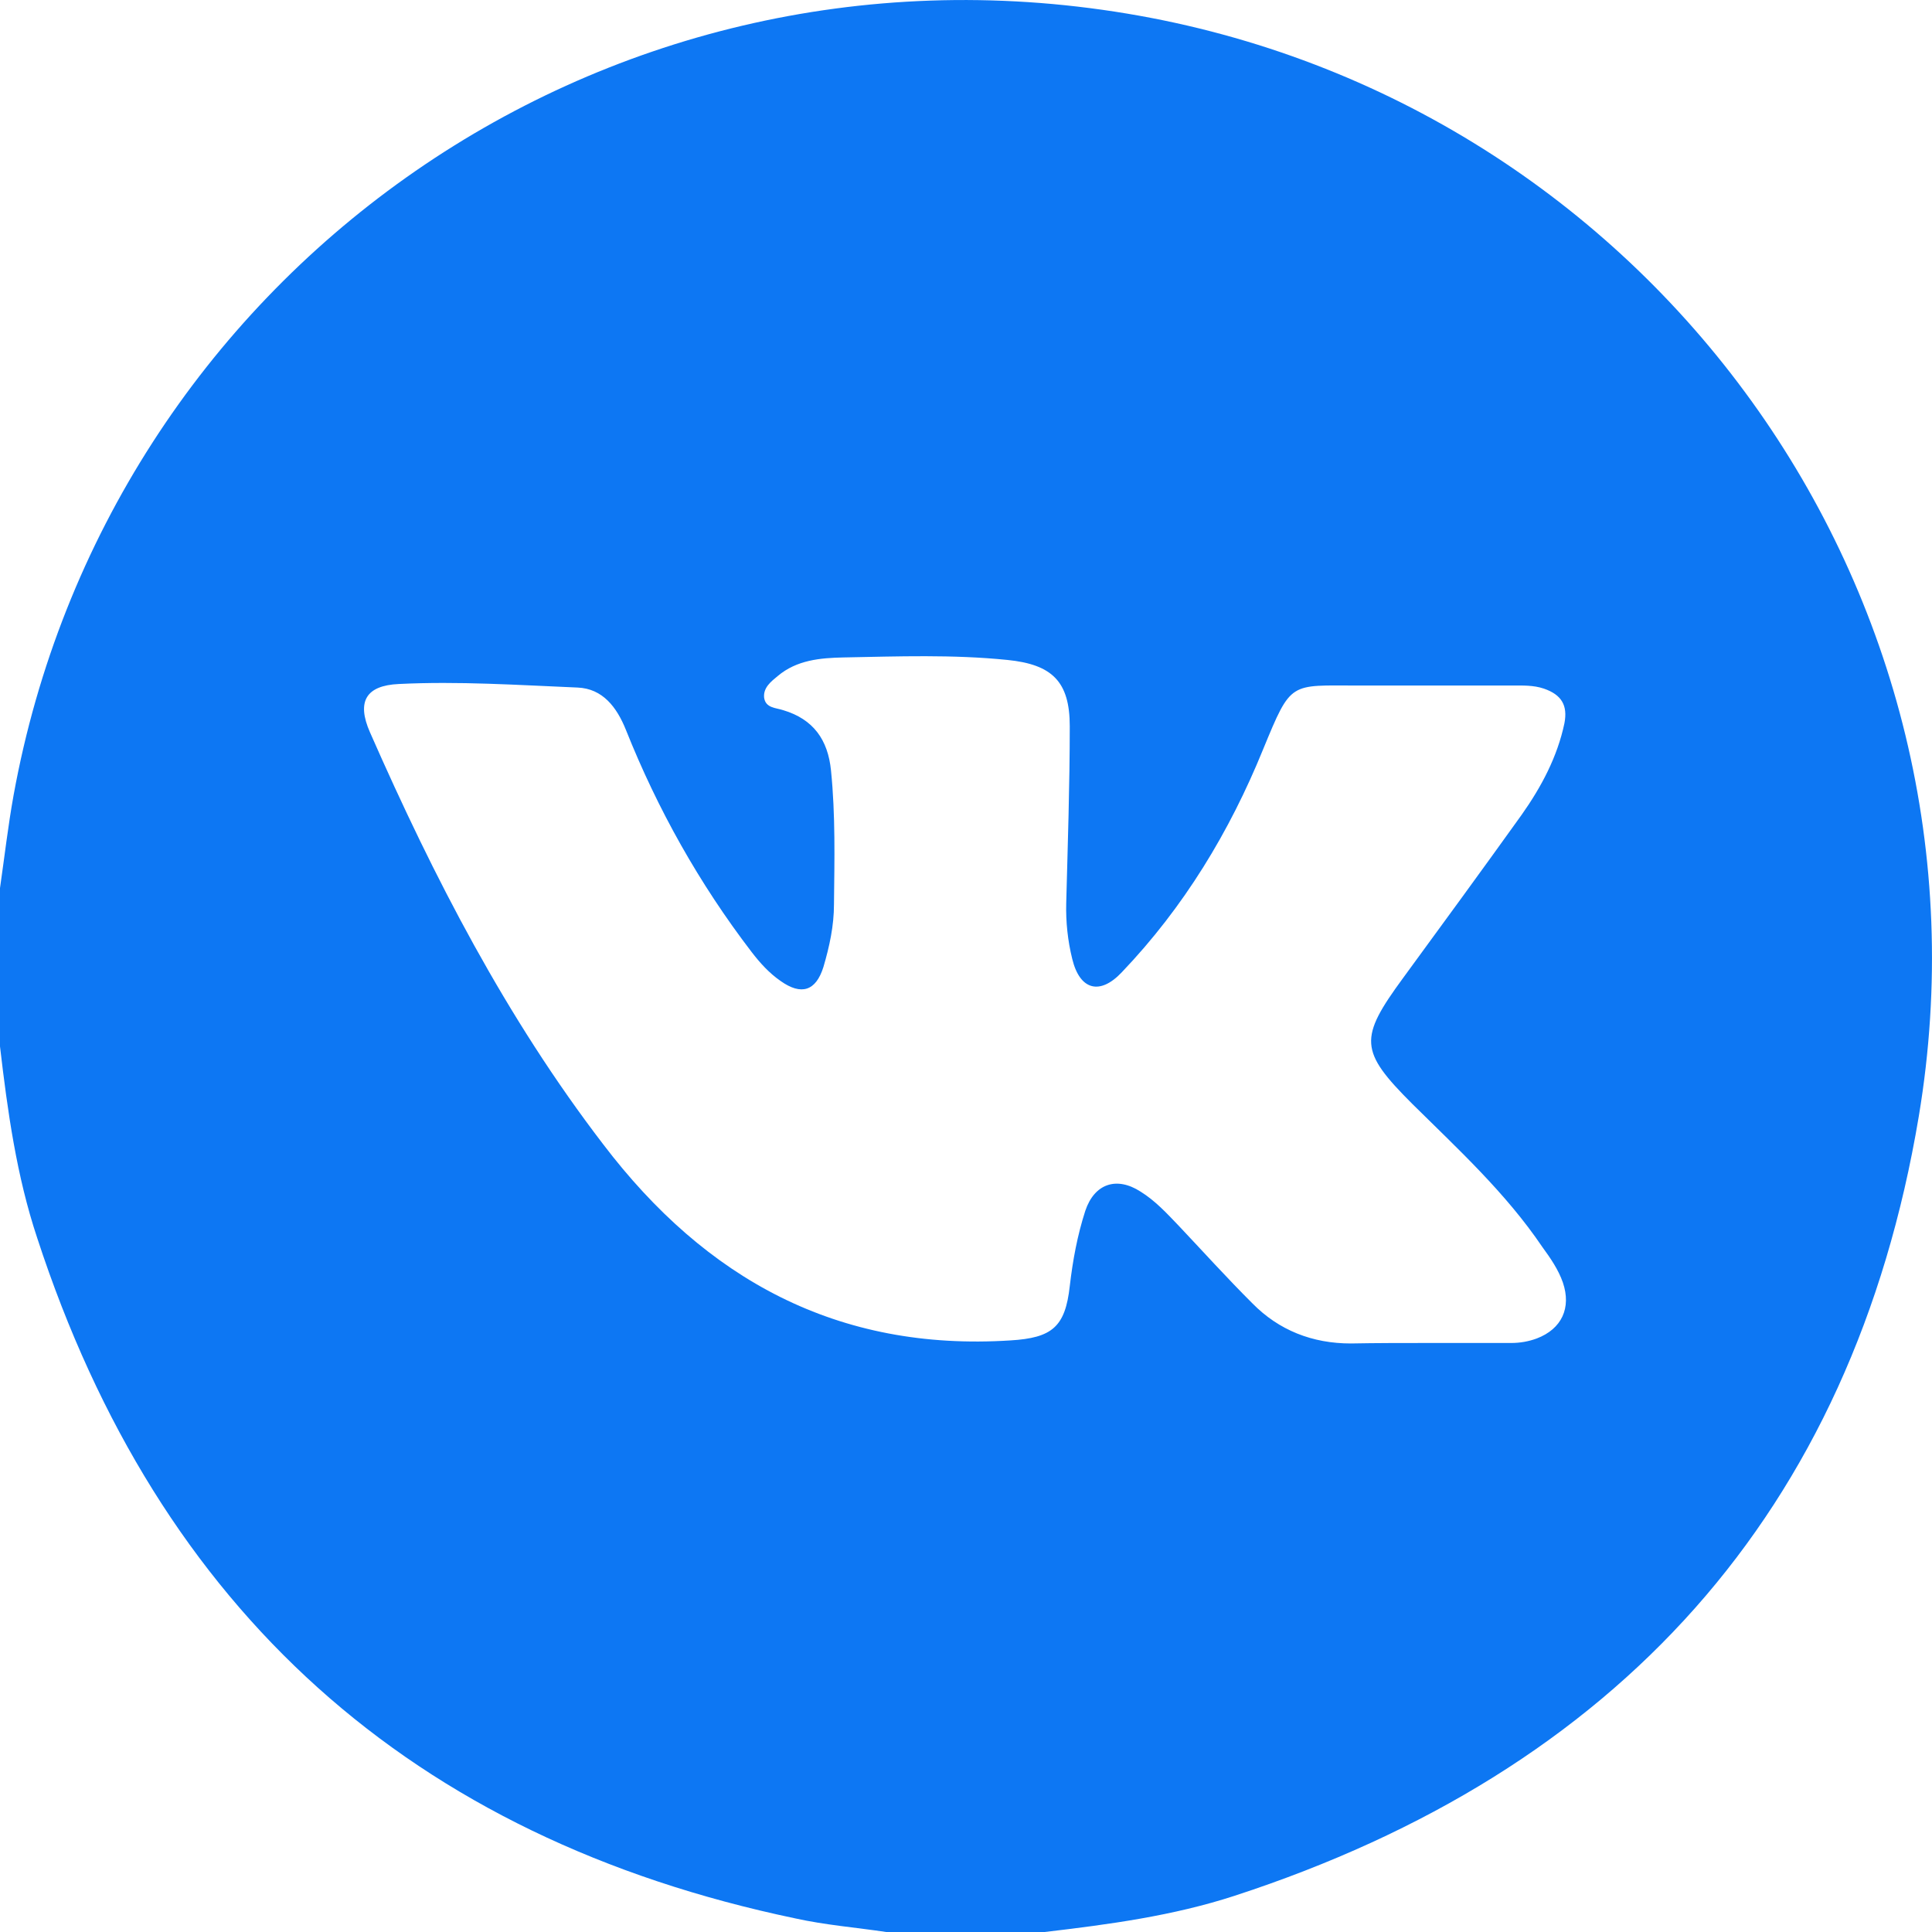 <svg width="24" height="24" viewBox="0 0 24 24" fill="none" xmlns="http://www.w3.org/2000/svg">
<path d="M0 12.999C0 12.343 0 11.688 0 11.032C0.056 10.645 0.1 10.258 0.169 9.877C1.336 3.459 7.4 -0.93 14.001 0.169C20.483 1.249 24.923 7.355 23.836 13.867C23.012 18.793 20.083 22.002 15.337 23.55C14.569 23.8 13.776 23.906 12.977 24C12.321 24 11.665 24 11.009 24C10.635 23.944 10.248 23.913 9.879 23.831C5.108 22.832 1.973 20.004 0.462 15.378C0.206 14.61 0.094 13.804 0 12.999ZM17.741 16.683C18.085 16.683 18.428 16.683 18.772 16.683C18.884 16.683 18.99 16.664 19.09 16.627C19.402 16.508 19.521 16.246 19.415 15.933C19.359 15.771 19.259 15.627 19.159 15.49C18.703 14.816 18.11 14.273 17.542 13.711C16.886 13.055 16.88 12.899 17.429 12.15C17.922 11.476 18.416 10.801 18.903 10.121C19.146 9.777 19.346 9.403 19.434 8.984C19.477 8.76 19.396 8.629 19.178 8.554C19.047 8.51 18.915 8.516 18.784 8.516C18.147 8.516 17.504 8.516 16.867 8.516C16.018 8.516 16.043 8.454 15.693 9.303C15.275 10.333 14.706 11.27 13.938 12.075C13.664 12.368 13.414 12.3 13.32 11.913C13.264 11.688 13.239 11.451 13.245 11.22C13.264 10.489 13.289 9.752 13.289 9.022C13.289 8.466 13.07 8.254 12.514 8.198C11.834 8.129 11.159 8.154 10.479 8.167C10.191 8.173 9.898 8.198 9.661 8.398C9.579 8.466 9.48 8.541 9.492 8.666C9.511 8.797 9.636 8.791 9.729 8.822C10.104 8.934 10.285 9.19 10.323 9.571C10.379 10.127 10.366 10.676 10.36 11.232C10.36 11.501 10.304 11.757 10.229 12.012C10.135 12.312 9.954 12.368 9.698 12.187C9.555 12.088 9.442 11.963 9.336 11.825C8.686 10.976 8.168 10.052 7.775 9.066C7.662 8.785 7.487 8.554 7.175 8.541C6.432 8.51 5.695 8.46 4.952 8.497C4.546 8.516 4.428 8.716 4.596 9.097C5.389 10.901 6.288 12.643 7.494 14.216C8.768 15.89 10.404 16.789 12.552 16.651C13.07 16.62 13.233 16.483 13.289 15.977C13.326 15.659 13.383 15.347 13.482 15.041C13.595 14.704 13.87 14.61 14.169 14.803C14.351 14.916 14.494 15.072 14.638 15.222C14.944 15.546 15.243 15.877 15.556 16.189C15.887 16.527 16.305 16.689 16.78 16.689C17.098 16.683 17.417 16.683 17.741 16.683Z" fill="#0D77F3"/>
</svg>
